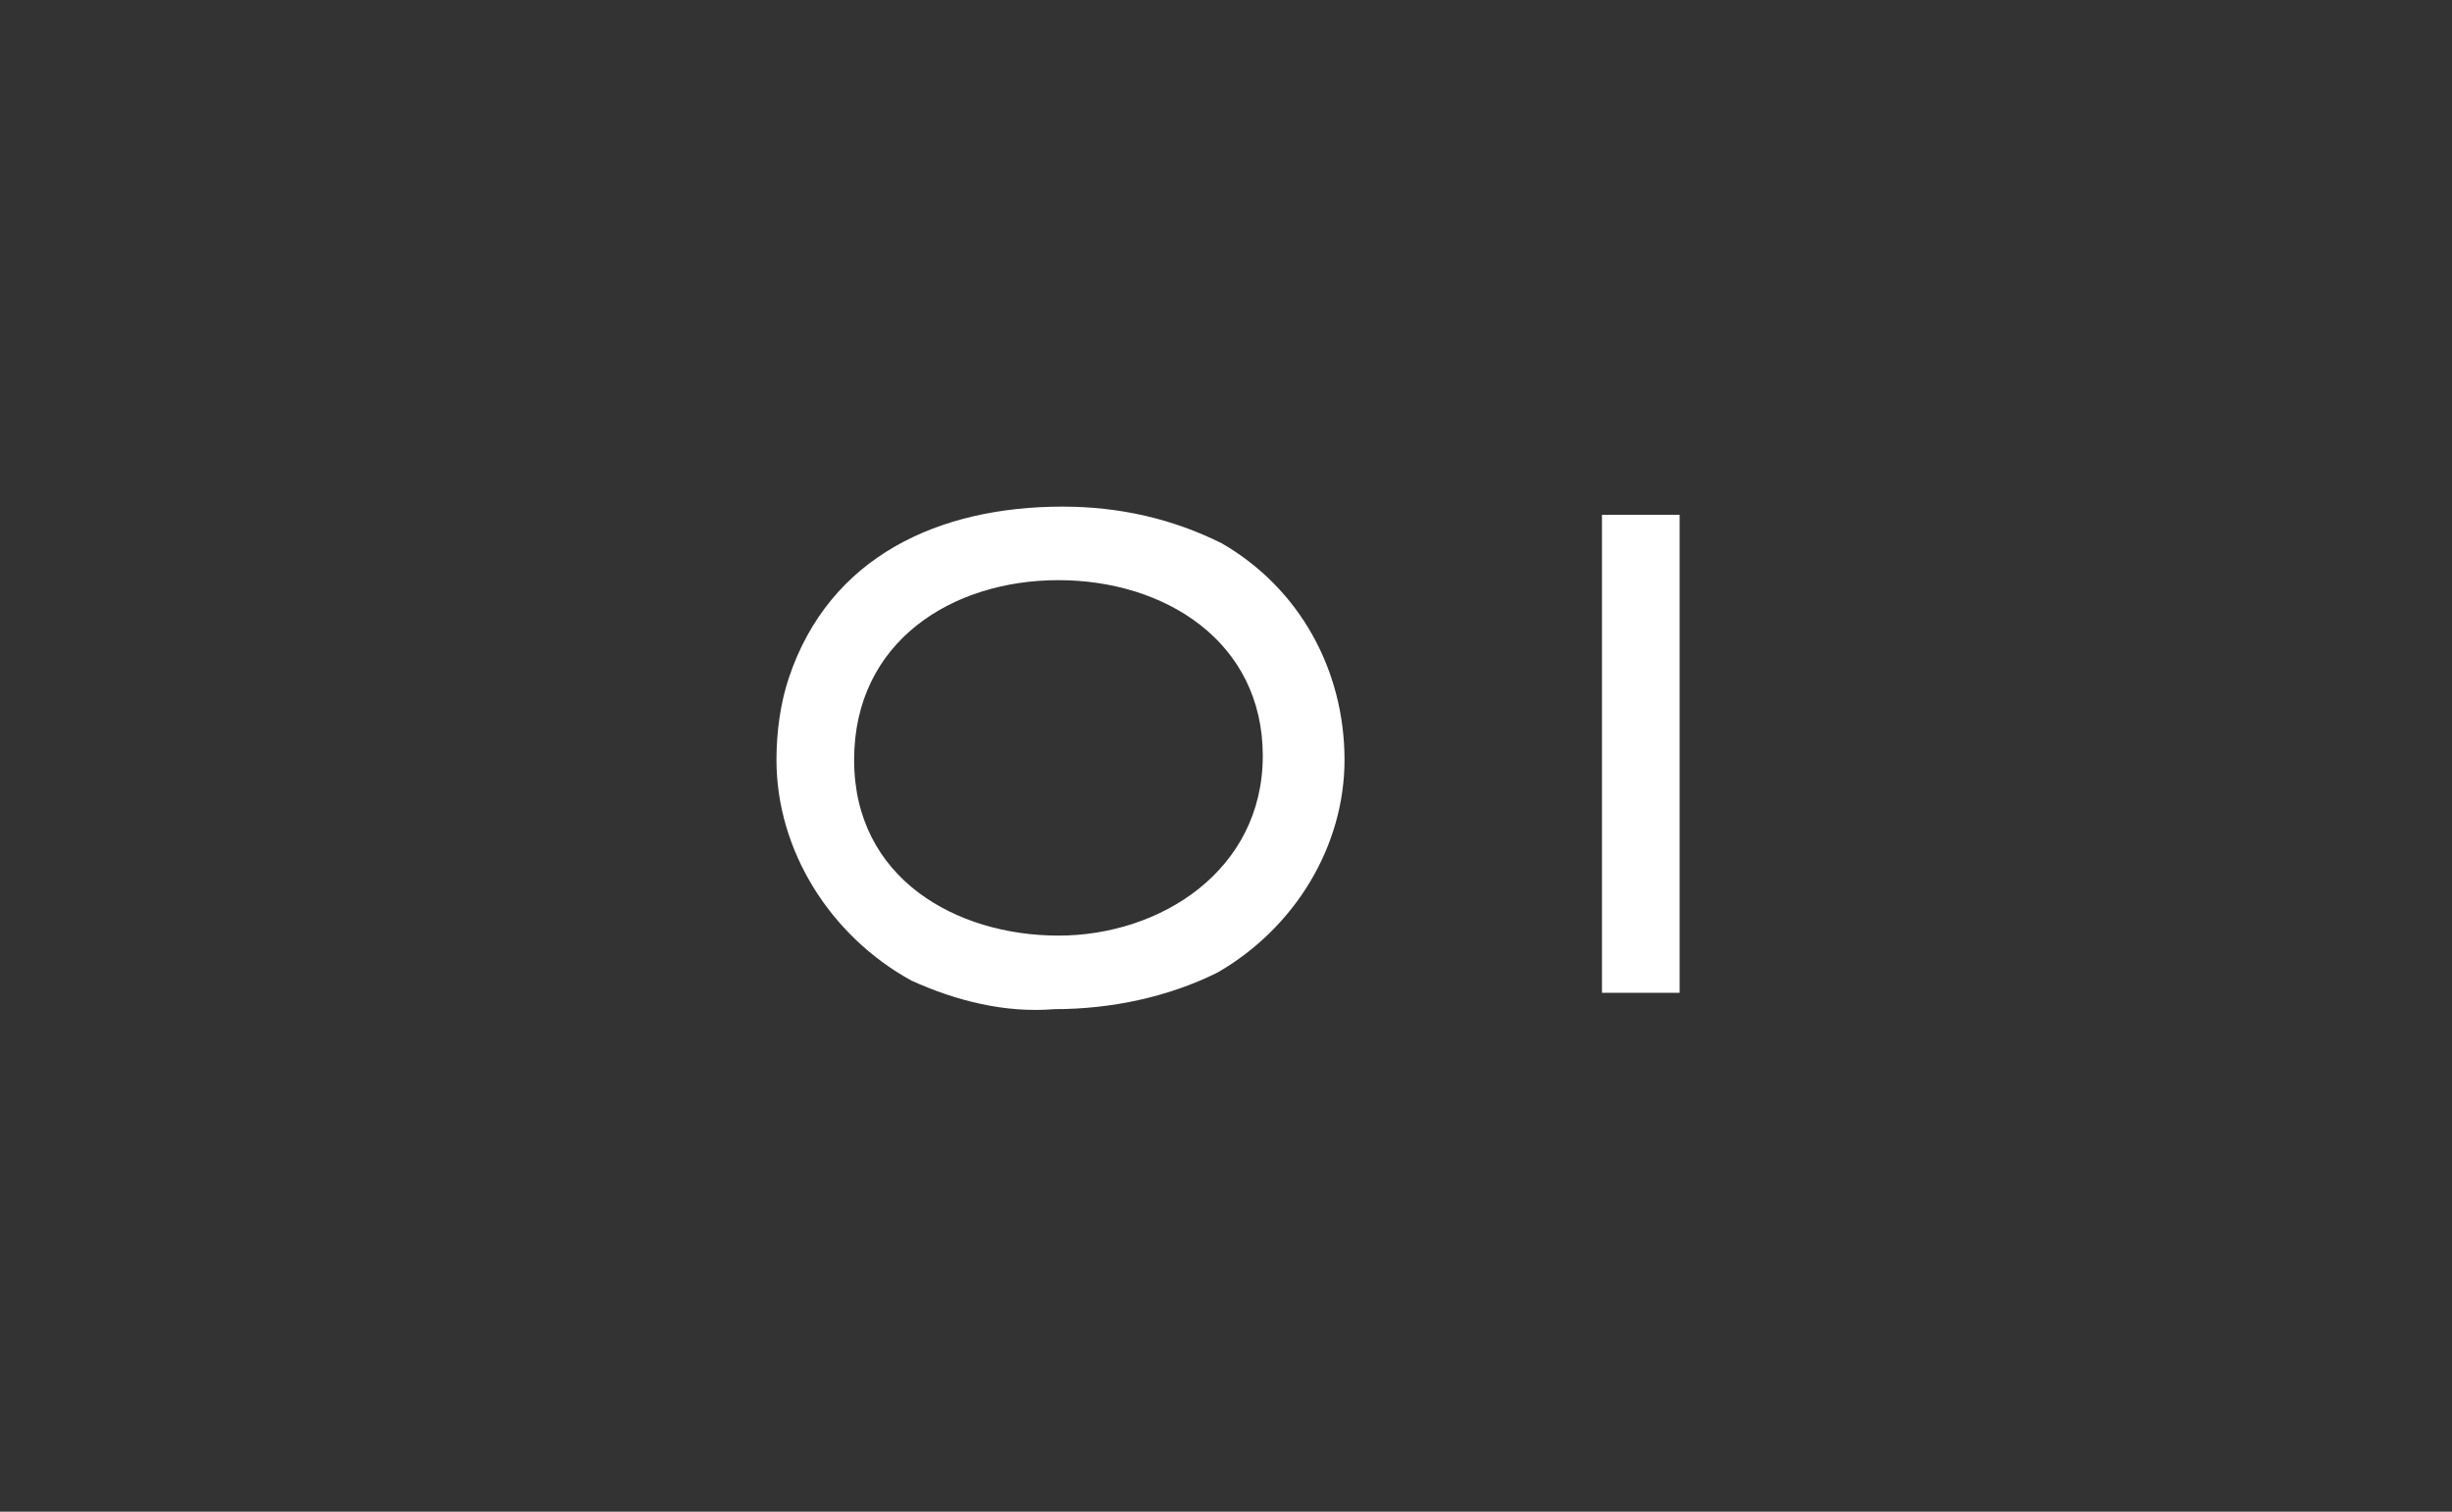 <?xml version="1.0" encoding="utf-8"?>
<!-- Generator: Adobe Illustrator 25.2.1, SVG Export Plug-In . SVG Version: 6.00 Build 0)  -->
<svg version="1.1" id="レイヤー_1" xmlns="http://www.w3.org/2000/svg" xmlns:xlink="http://www.w3.org/1999/xlink" x="0px"
	 y="0px" viewBox="0 0 60 37" style="enable-background:new 0 0 60 37;" xml:space="preserve">
<rect x="0" y="0" width="60" height="37" fill="#333333" stroke="none"/>
<style type="text/css">
	.st0{fill:#FFFFFF;}
</style>
<g id="レイヤー_2_1_">
	<g id="text">
		<path class="st0" d="M29.8,23.8c-1.2,0.6-2.6,0.9-4,0.9c-1.2,0.1-2.4-0.2-3.5-0.7c-2-1.1-3.3-3.2-3.3-5.4c0-0.7,0.1-1.4,0.3-2
			c1-3,3.7-4.2,6.7-4.2c1.4,0,2.7,0.3,3.9,0.9c1.9,1.1,3,3.1,3,5.3C32.9,20.7,31.7,22.7,29.8,23.8z M25.9,14.2c-2.6,0-5,1.5-5,4.4
			s2.5,4.3,5,4.3c2.5,0,5-1.6,5-4.4S28.5,14.2,25.9,14.2z"/>
		<path class="st0" d="M39.2,24.3V12.6h1.9v11.7H39.2z"/>
	</g>
</g>
</svg>
